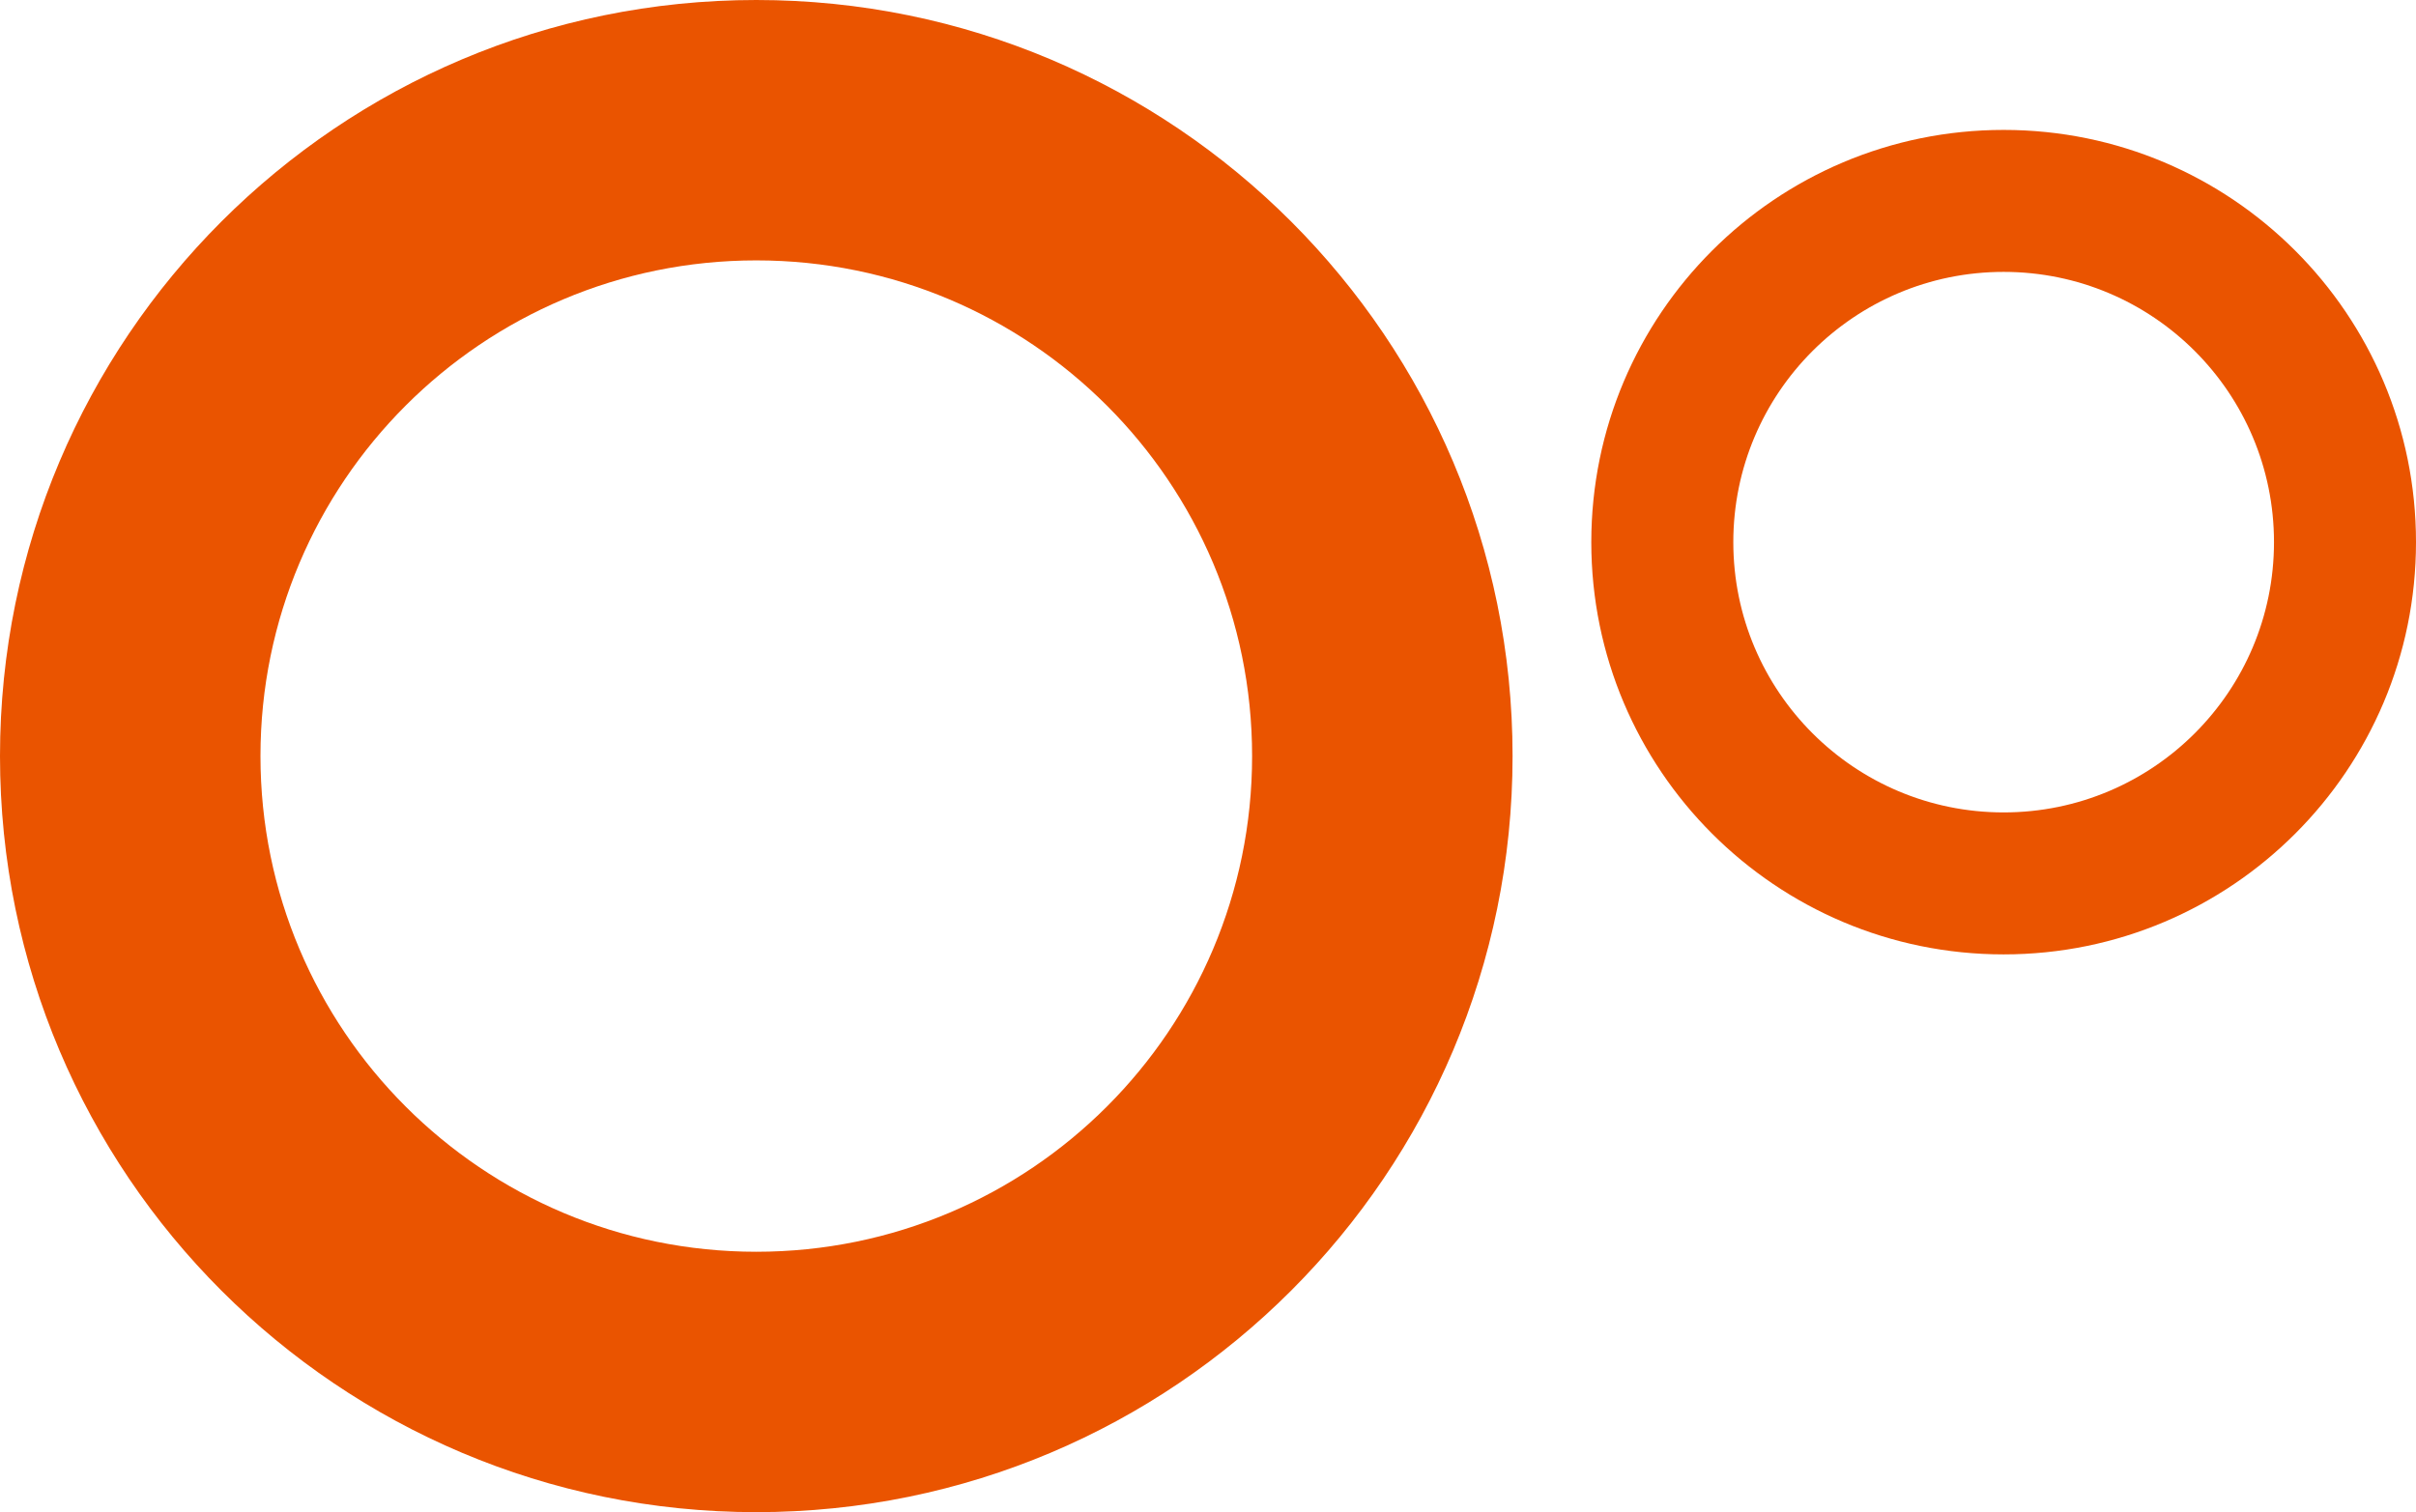 <?xml version="1.0" encoding="UTF-8"?>
<svg id="Layer_1" data-name="Layer 1" xmlns="http://www.w3.org/2000/svg" viewBox="0 0 3130.68 1960">
  <defs>
    <style>
      .cls-1 {
        fill: #ea5400;
      }
    </style>
  </defs>
  <path class="cls-1" d="M980,0C438.76,0,0,438.76,0,980s438.76,980,980,980,980-438.76,980-980S1521.24,0,980,0ZM980,1622.49c-354.84,0-642.49-287.65-642.49-642.49S625.16,337.51,980,337.51s642.49,287.65,642.49,642.49-287.65,642.49-642.49,642.49Z"/>
  <path class="cls-1" d="M2596.35,168.39c-295.1,0-534.33,239.23-534.33,534.33s239.23,534.33,534.33,534.33,534.33-239.23,534.33-534.33-239.23-534.33-534.33-534.33ZM2596.35,1053.03c-193.47,0-350.31-156.84-350.31-350.31s156.84-350.31,350.31-350.31,350.31,156.84,350.31,350.31-156.84,350.31-350.31,350.31Z"/>
</svg>